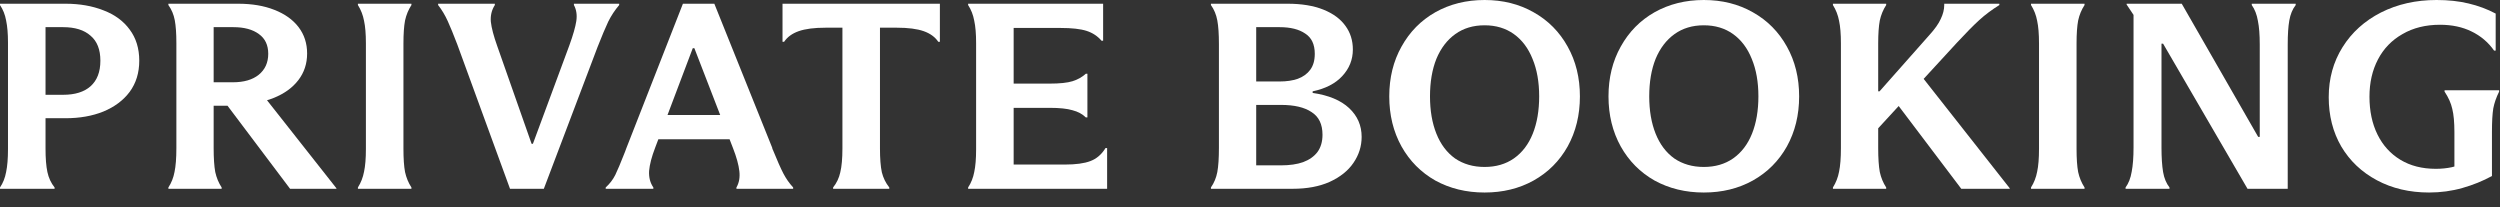 <svg width="169" height="14" viewBox="0 0 169 14" fill="none" xmlns="http://www.w3.org/2000/svg">
<rect x="0" y="0" width="169" height="14" fill="#333333" stroke="none"/>
<path d="M164.208 13.014C162.888 13.014 161.712 12.738 160.68 12.186C159.648 11.634 158.844 10.872 158.268 9.9C157.704 8.928 157.422 7.818 157.422 6.57C157.422 5.31 157.734 4.182 158.358 3.186C158.982 2.19 159.846 1.41 160.95 0.846C162.066 0.282 163.32 0 164.712 0C165.504 0 166.224 0.078 166.872 0.234C167.532 0.39 168.144 0.618 168.708 0.918V3.42H168.6C168.204 2.856 167.694 2.424 167.07 2.124C166.458 1.824 165.75 1.674 164.946 1.674C163.974 1.674 163.128 1.884 162.408 2.304C161.688 2.712 161.136 3.282 160.752 4.014C160.368 4.746 160.176 5.586 160.176 6.534C160.176 7.506 160.356 8.358 160.716 9.09C161.076 9.822 161.592 10.392 162.264 10.8C162.936 11.208 163.734 11.412 164.658 11.412C165.042 11.412 165.402 11.376 165.738 11.304C166.086 11.22 166.482 11.094 166.926 10.926L165.918 12.204V8.946C165.918 8.274 165.87 7.746 165.774 7.362C165.69 6.978 165.516 6.588 165.252 6.192V6.102H168.942V6.192C168.75 6.576 168.618 6.954 168.546 7.326C168.486 7.698 168.456 8.226 168.456 8.91V11.898C167.844 12.234 167.178 12.504 166.458 12.708C165.738 12.912 164.988 13.014 164.208 13.014Z" fill="white"/>
<path d="M143.688 12.672C143.892 12.396 144.03 12.042 144.102 11.61C144.186 11.178 144.227 10.632 144.227 9.972V1.008L143.759 0.306V0.252H147.486L152.652 9.252H152.759V3.006C152.759 2.346 152.717 1.812 152.633 1.404C152.561 0.984 152.423 0.63 152.219 0.342V0.252H155.189V0.342C154.973 0.618 154.829 0.966 154.757 1.386C154.685 1.794 154.65 2.334 154.65 3.006V12.762H151.932L146.225 2.952H146.117V9.972C146.117 10.644 146.153 11.196 146.225 11.628C146.297 12.048 146.442 12.396 146.658 12.672V12.762H143.688V12.672Z" fill="white"/>
<path d="M137.297 12.672C137.501 12.348 137.639 11.994 137.711 11.61C137.795 11.226 137.837 10.71 137.837 10.062V2.934C137.837 2.298 137.795 1.788 137.711 1.404C137.639 1.02 137.501 0.666 137.297 0.342V0.252H140.915V0.342C140.711 0.654 140.567 1.002 140.483 1.386C140.411 1.77 140.375 2.286 140.375 2.934V10.062C140.375 10.722 140.411 11.244 140.483 11.628C140.567 12.012 140.711 12.36 140.915 12.672V12.762H137.297V12.672Z" fill="white"/>
<path d="M126.966 10.008C126.966 10.692 127.002 11.232 127.074 11.628C127.158 12.012 127.302 12.36 127.506 12.672V12.762H123.906V12.672C124.11 12.348 124.248 11.994 124.32 11.61C124.404 11.214 124.446 10.68 124.446 10.008V2.934C124.446 2.298 124.404 1.788 124.32 1.404C124.248 1.02 124.11 0.666 123.906 0.342V0.252H127.506V0.342C127.302 0.654 127.158 1.002 127.074 1.386C127.002 1.77 126.966 2.286 126.966 2.934V10.008ZM130.404 2.394C130.788 1.974 131.052 1.602 131.196 1.278C131.352 0.954 131.43 0.642 131.43 0.342V0.252H135.156V0.342C134.652 0.654 134.202 0.99 133.806 1.35C133.41 1.71 132.906 2.22 132.294 2.88L126.714 8.946L125.904 6.174H127.056L130.404 2.394ZM129.738 4.95L135.858 12.726V12.762H132.582L127.722 6.336L129.738 4.95Z" fill="white"/>
<path d="M115.178 13.014C113.942 13.014 112.832 12.744 111.848 12.204C110.876 11.652 110.114 10.884 109.562 9.9C109.01 8.904 108.734 7.776 108.734 6.516C108.734 5.256 109.01 4.134 109.562 3.15C110.114 2.154 110.876 1.38 111.848 0.828C112.832 0.276 113.942 0 115.178 0C116.414 0 117.518 0.276 118.49 0.828C119.474 1.38 120.242 2.154 120.794 3.15C121.346 4.134 121.622 5.256 121.622 6.516C121.622 7.776 121.346 8.904 120.794 9.9C120.242 10.884 119.474 11.652 118.49 12.204C117.518 12.744 116.414 13.014 115.178 13.014ZM115.178 11.286C115.946 11.286 116.606 11.094 117.158 10.71C117.722 10.314 118.148 9.756 118.436 9.036C118.724 8.316 118.868 7.476 118.868 6.516C118.868 5.544 118.718 4.698 118.418 3.978C118.13 3.258 117.71 2.7 117.158 2.304C116.606 1.908 115.946 1.71 115.178 1.71C114.41 1.71 113.75 1.908 113.198 2.304C112.646 2.7 112.22 3.258 111.92 3.978C111.632 4.698 111.488 5.544 111.488 6.516C111.488 7.476 111.632 8.316 111.92 9.036C112.208 9.756 112.628 10.314 113.18 10.71C113.744 11.094 114.41 11.286 115.178 11.286Z" fill="white"/>
<path d="M100.358 13.014C99.122 13.014 98.012 12.744 97.028 12.204C96.056 11.652 95.294 10.884 94.742 9.9C94.19 8.904 93.914 7.776 93.914 6.516C93.914 5.256 94.19 4.134 94.742 3.15C95.294 2.154 96.056 1.38 97.028 0.828C98.012 0.276 99.122 0 100.358 0C101.594 0 102.698 0.276 103.67 0.828C104.654 1.38 105.422 2.154 105.974 3.15C106.526 4.134 106.802 5.256 106.802 6.516C106.802 7.776 106.526 8.904 105.974 9.9C105.422 10.884 104.654 11.652 103.67 12.204C102.698 12.744 101.594 13.014 100.358 13.014ZM100.358 11.286C101.126 11.286 101.786 11.094 102.338 10.71C102.902 10.314 103.328 9.756 103.616 9.036C103.904 8.316 104.048 7.476 104.048 6.516C104.048 5.544 103.898 4.698 103.598 3.978C103.31 3.258 102.89 2.7 102.338 2.304C101.786 1.908 101.126 1.71 100.358 1.71C99.59 1.71 98.93 1.908 98.378 2.304C97.826 2.7 97.4 3.258 97.1 3.978C96.812 4.698 96.668 5.544 96.668 6.516C96.668 7.476 96.812 8.316 97.1 9.036C97.388 9.756 97.808 10.314 98.36 10.71C98.924 11.094 99.59 11.286 100.358 11.286Z" fill="white"/>
<path d="M81.859 12.672C82.075 12.36 82.219 12.012 82.291 11.628C82.363 11.232 82.399 10.686 82.399 9.99V2.988C82.399 2.304 82.363 1.77 82.291 1.386C82.219 0.99 82.075 0.642 81.859 0.342V0.252H87.043C87.991 0.252 88.795 0.384 89.455 0.648C90.115 0.912 90.613 1.278 90.949 1.746C91.285 2.202 91.453 2.736 91.453 3.348C91.453 4.032 91.213 4.632 90.733 5.148C90.265 5.652 89.599 5.994 88.735 6.174V6.282C89.815 6.438 90.637 6.78 91.201 7.308C91.765 7.836 92.047 8.484 92.047 9.252C92.047 9.888 91.861 10.476 91.489 11.016C91.129 11.544 90.595 11.97 89.887 12.294C89.191 12.606 88.357 12.762 87.385 12.762H81.859V12.672ZM86.503 5.508C86.971 5.508 87.379 5.448 87.727 5.328C88.087 5.196 88.369 4.992 88.573 4.716C88.777 4.44 88.879 4.08 88.879 3.636C88.879 3 88.663 2.544 88.231 2.268C87.811 1.98 87.235 1.836 86.503 1.836H84.919V5.508H86.503ZM84.919 7.092V11.178H86.593C87.181 11.178 87.679 11.106 88.087 10.962C88.507 10.806 88.831 10.578 89.059 10.278C89.287 9.966 89.401 9.576 89.401 9.108C89.401 8.4 89.155 7.89 88.663 7.578C88.183 7.254 87.493 7.092 86.593 7.092H84.919Z" fill="white"/>
<path d="M74.841 10.008V12.762H65.445V12.672C65.649 12.36 65.787 12.012 65.859 11.628C65.943 11.244 65.985 10.728 65.985 10.08V9.972V2.916C65.985 2.292 65.943 1.788 65.859 1.404C65.787 1.008 65.649 0.654 65.445 0.342V0.252H74.571V2.754H74.463C74.199 2.442 73.863 2.22 73.455 2.088C73.047 1.956 72.459 1.89 71.691 1.89H68.523V5.652H70.953C71.637 5.652 72.153 5.598 72.501 5.49C72.849 5.382 73.149 5.214 73.401 4.986H73.509V7.938H73.401C73.173 7.71 72.873 7.548 72.501 7.452C72.141 7.344 71.625 7.29 70.953 7.29H68.523V11.124H71.979C72.723 11.124 73.299 11.046 73.707 10.89C74.127 10.734 74.469 10.44 74.733 10.008H74.841Z" fill="white"/>
<path d="M56.318 12.672C56.558 12.372 56.72 12.03 56.804 11.646C56.9 11.25 56.948 10.71 56.948 10.026V1.872H55.814C55.046 1.872 54.44 1.95 53.996 2.106C53.552 2.262 53.222 2.502 53.006 2.826H52.898V0.252H63.536V2.826H63.428C63.212 2.502 62.882 2.262 62.438 2.106C61.994 1.95 61.388 1.872 60.62 1.872H59.486V10.026C59.486 10.71 59.528 11.25 59.612 11.646C59.708 12.03 59.876 12.372 60.116 12.672V12.762H56.318V12.672Z" fill="white"/>
<path d="M40.945 12.672C41.221 12.42 41.437 12.138 41.593 11.826C41.749 11.502 41.947 11.034 42.187 10.422C42.211 10.362 42.235 10.302 42.259 10.242C42.283 10.17 42.307 10.104 42.331 10.044L46.165 0.252H48.289L52.195 9.972C52.207 9.996 52.213 10.026 52.213 10.062C52.225 10.086 52.237 10.11 52.249 10.134C52.537 10.842 52.771 11.37 52.951 11.718C53.131 12.066 53.353 12.384 53.617 12.672V12.762H49.783V12.672C49.963 12.36 50.029 11.994 49.981 11.574C49.933 11.142 49.789 10.62 49.549 10.008L46.939 3.258H46.831L44.293 9.972C44.053 10.596 43.915 11.124 43.879 11.556C43.855 11.988 43.951 12.36 44.167 12.672V12.762H40.945V12.672ZM43.933 9.414V7.776H49.621V9.414H43.933Z" fill="white"/>
<path d="M36.763 12.762H34.477L30.913 3.006C30.661 2.346 30.445 1.818 30.265 1.422C30.085 1.026 29.869 0.666 29.617 0.342V0.252H33.451V0.342C33.235 0.678 33.145 1.056 33.181 1.476C33.229 1.896 33.373 2.442 33.613 3.114L35.935 9.72H36.025L38.491 3.06C38.743 2.364 38.899 1.818 38.959 1.422C39.019 1.014 38.965 0.654 38.797 0.342V0.252H41.857V0.342C41.569 0.678 41.323 1.05 41.119 1.458C40.927 1.866 40.687 2.436 40.399 3.168L36.763 12.762Z" fill="white"/>
<path d="M24.195 12.672C24.399 12.348 24.537 11.994 24.609 11.61C24.693 11.226 24.735 10.71 24.735 10.062V2.934C24.735 2.298 24.693 1.788 24.609 1.404C24.537 1.02 24.399 0.666 24.195 0.342V0.252H27.813V0.342C27.609 0.654 27.465 1.002 27.381 1.386C27.309 1.77 27.273 2.286 27.273 2.934V10.062C27.273 10.722 27.309 11.244 27.381 11.628C27.465 12.012 27.609 12.36 27.813 12.672V12.762H24.195V12.672Z" fill="white"/>
<path d="M11.383 12.672C11.587 12.36 11.725 12.012 11.797 11.628C11.881 11.232 11.923 10.692 11.923 10.008V2.916C11.923 2.268 11.887 1.752 11.815 1.368C11.743 0.984 11.599 0.642 11.383 0.342V0.252H16.099C17.035 0.252 17.851 0.39 18.547 0.666C19.255 0.942 19.801 1.332 20.185 1.836C20.569 2.34 20.761 2.934 20.761 3.618C20.761 4.302 20.563 4.902 20.167 5.418C19.771 5.934 19.213 6.336 18.493 6.624C17.773 6.912 16.939 7.056 15.991 7.056L15.739 7.002L17.845 6.516L22.741 12.726V12.762H19.609L15.379 7.146H14.443V10.008C14.443 10.692 14.479 11.232 14.551 11.628C14.635 12.012 14.779 12.36 14.983 12.672V12.762H11.383V12.672ZM15.739 5.562C16.483 5.562 17.065 5.394 17.485 5.058C17.917 4.71 18.133 4.236 18.133 3.636C18.133 3.048 17.923 2.604 17.503 2.304C17.083 1.992 16.507 1.836 15.775 1.836H14.443V5.562H15.739Z" fill="white"/>
<path d="M4.428 7.992H3.078V10.044C3.078 10.704 3.12 11.232 3.204 11.628C3.288 12.024 3.45 12.372 3.69 12.672V12.762H0V12.672C0.204 12.372 0.342 12.024 0.414 11.628C0.498 11.232 0.54 10.716 0.54 10.08V2.88C0.54 2.28 0.498 1.782 0.414 1.386C0.342 0.99 0.204 0.642 0 0.342V0.252H4.428C5.388 0.252 6.246 0.402 7.002 0.702C7.758 0.99 8.346 1.422 8.766 1.998C9.198 2.574 9.414 3.276 9.414 4.104C9.414 4.92 9.198 5.622 8.766 6.21C8.334 6.786 7.74 7.23 6.984 7.542C6.24 7.842 5.388 7.992 4.428 7.992ZM3.078 1.836V6.408H4.266C5.07 6.408 5.688 6.216 6.12 5.832C6.564 5.436 6.786 4.86 6.786 4.104C6.786 3.348 6.564 2.784 6.12 2.412C5.688 2.028 5.07 1.836 4.266 1.836H3.078Z" fill="white"/>
</svg>
